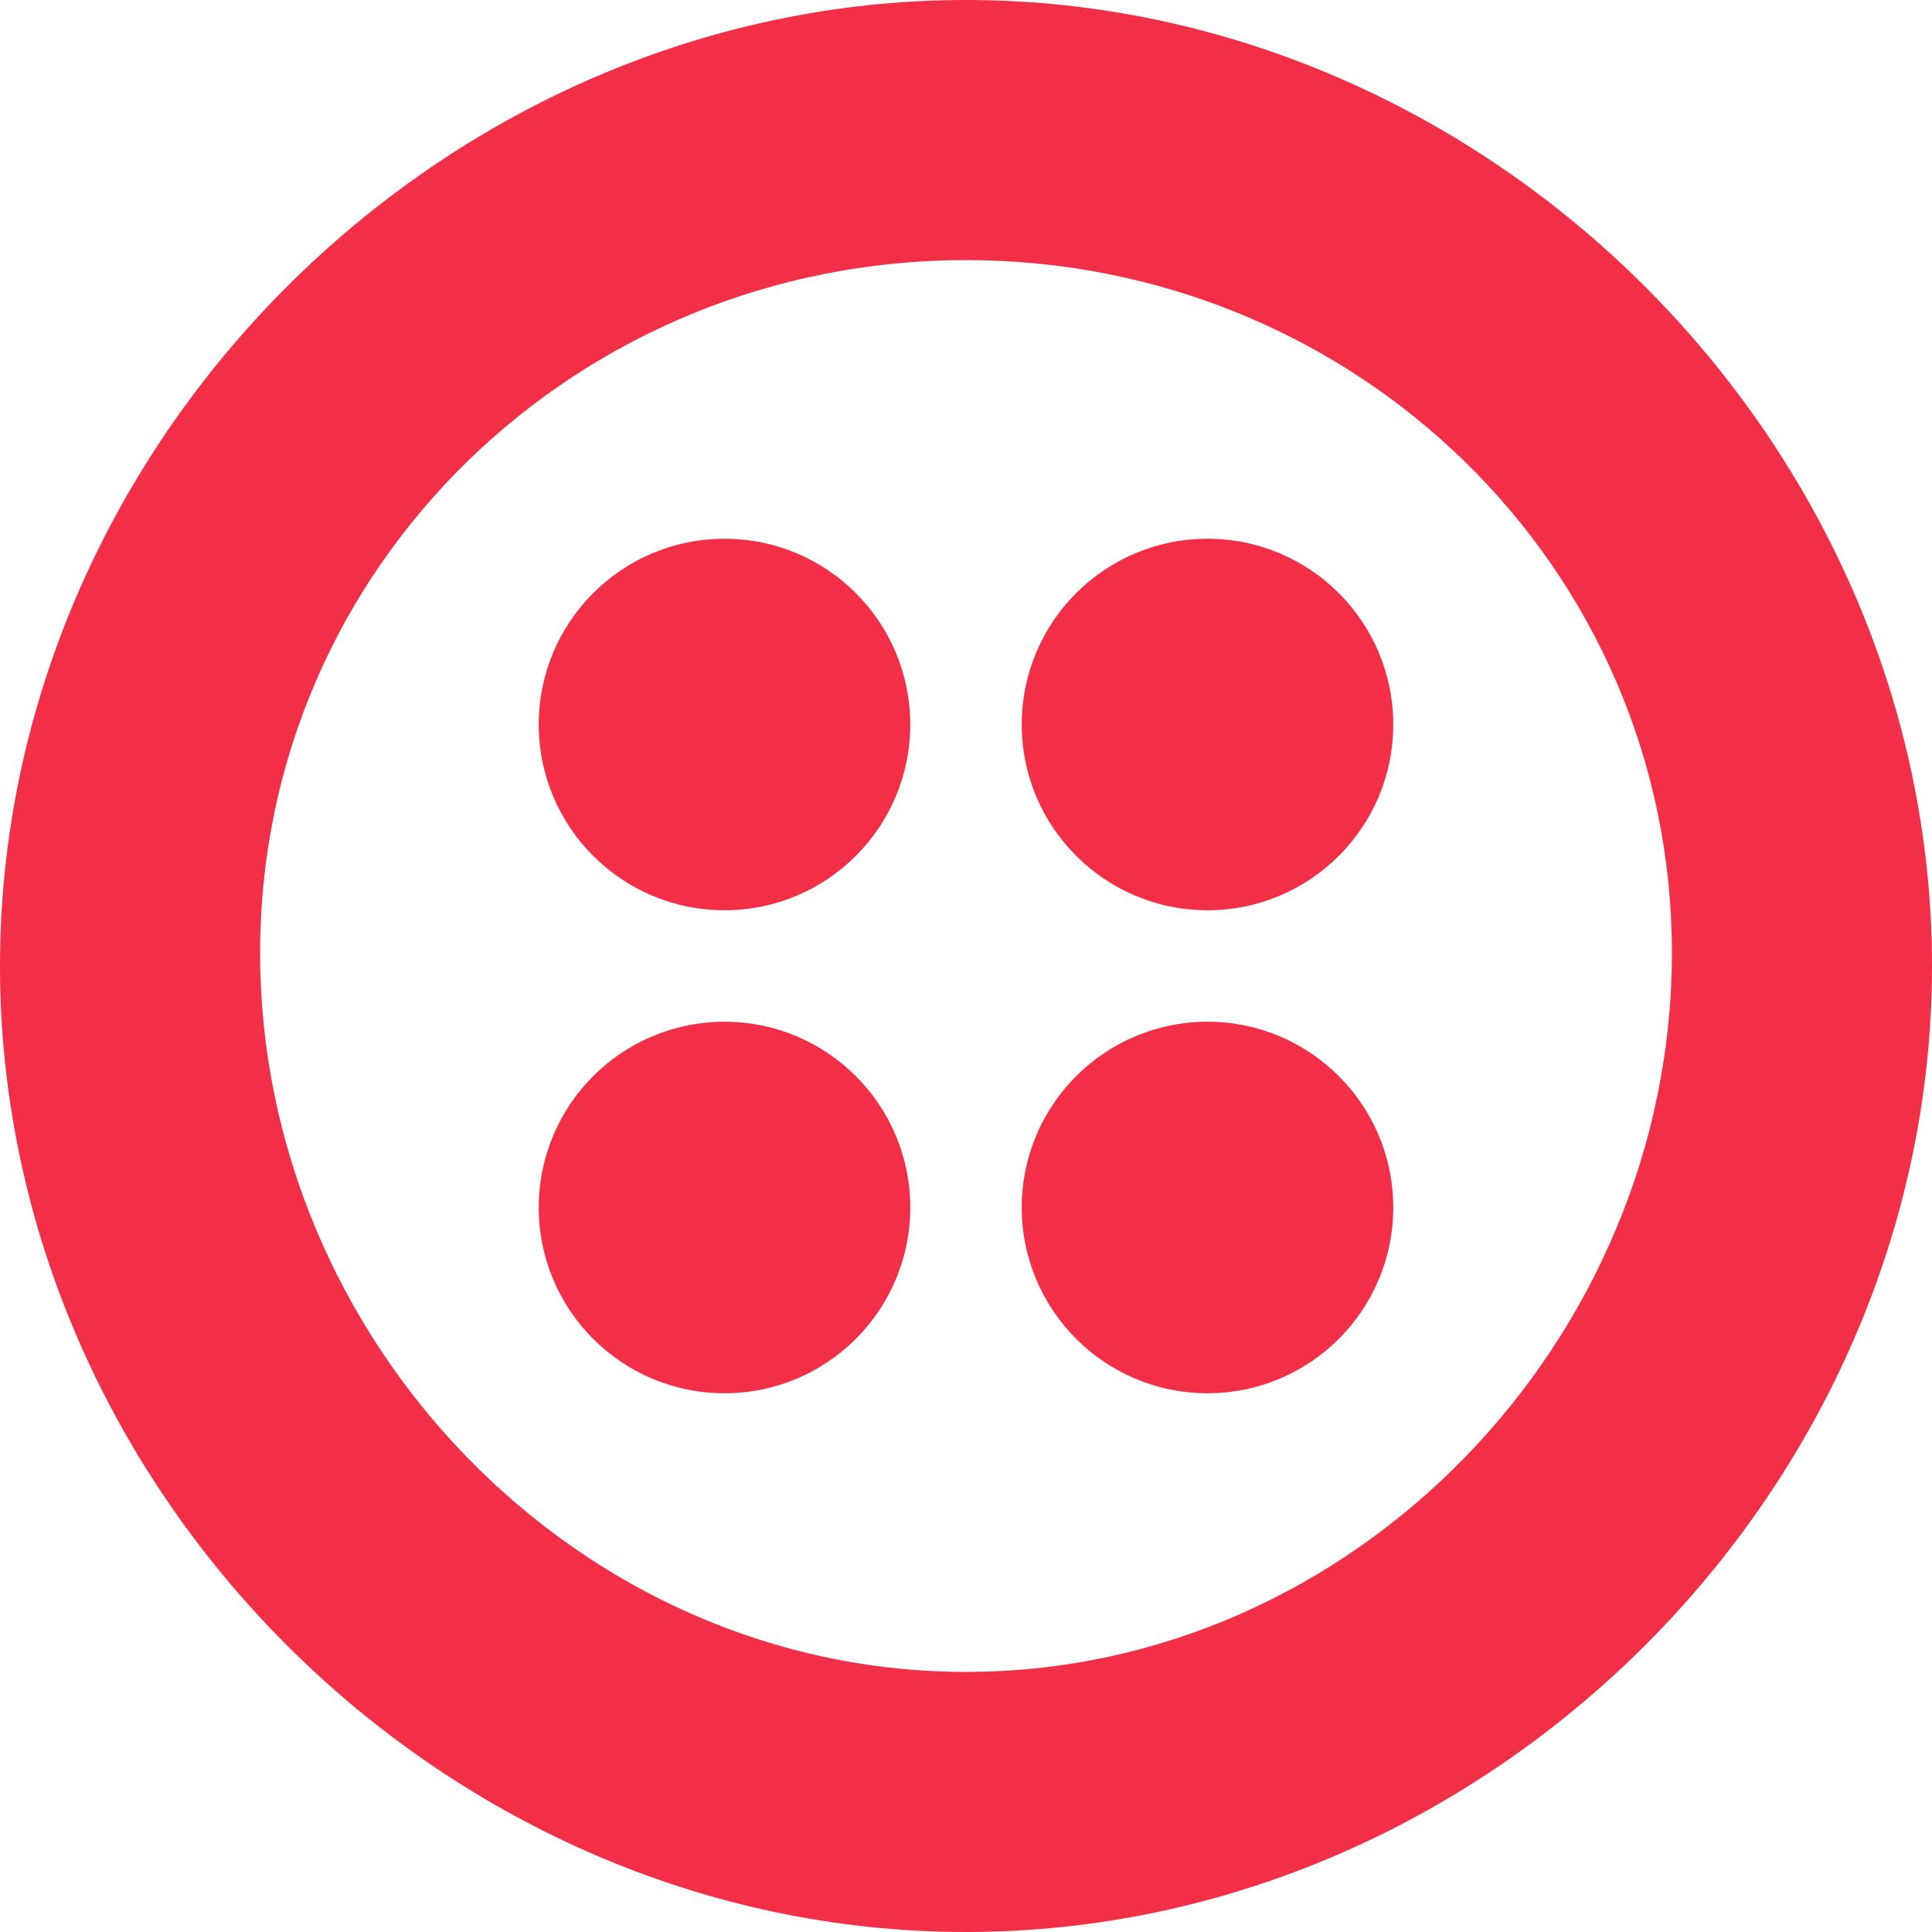 <svg width="40" height="40" viewBox="0 0 40 40" fill="none" xmlns="http://www.w3.org/2000/svg">
<path d="M15 28.846C17.124 28.846 18.846 27.124 18.846 25C18.846 22.876 17.124 21.154 15 21.154C12.876 21.154 11.154 22.876 11.154 25C11.154 27.124 12.876 28.846 15 28.846ZM15 18.846C17.124 18.846 18.846 17.124 18.846 15C18.846 12.876 17.124 11.154 15 11.154C12.876 11.154 11.154 12.876 11.154 15C11.154 17.124 12.876 18.846 15 18.846ZM25 28.846C27.124 28.846 28.846 27.124 28.846 25C28.846 22.876 27.124 21.154 25 21.154C22.876 21.154 21.154 22.876 21.154 25C21.154 27.124 22.876 28.846 25 28.846ZM25 18.846C27.124 18.846 28.846 17.124 28.846 15C28.846 12.876 27.124 11.154 25 11.154C22.876 11.154 21.154 12.876 21.154 15C21.154 17.124 22.876 18.846 25 18.846ZM20 0C30.833 0 40 9.167 40 20C40 30.833 30.833 40 20 40C9.167 40 0 30.833 0 20C0 9.167 9.167 0 20 0ZM20 5.385C11.951 5.385 5.385 11.724 5.385 19.732C5.385 27.739 11.951 34.615 20 34.615C28.049 34.615 34.615 27.739 34.615 19.732C34.615 11.724 28.049 5.385 20 5.385Z" fill="#F22F46"/>
</svg>
